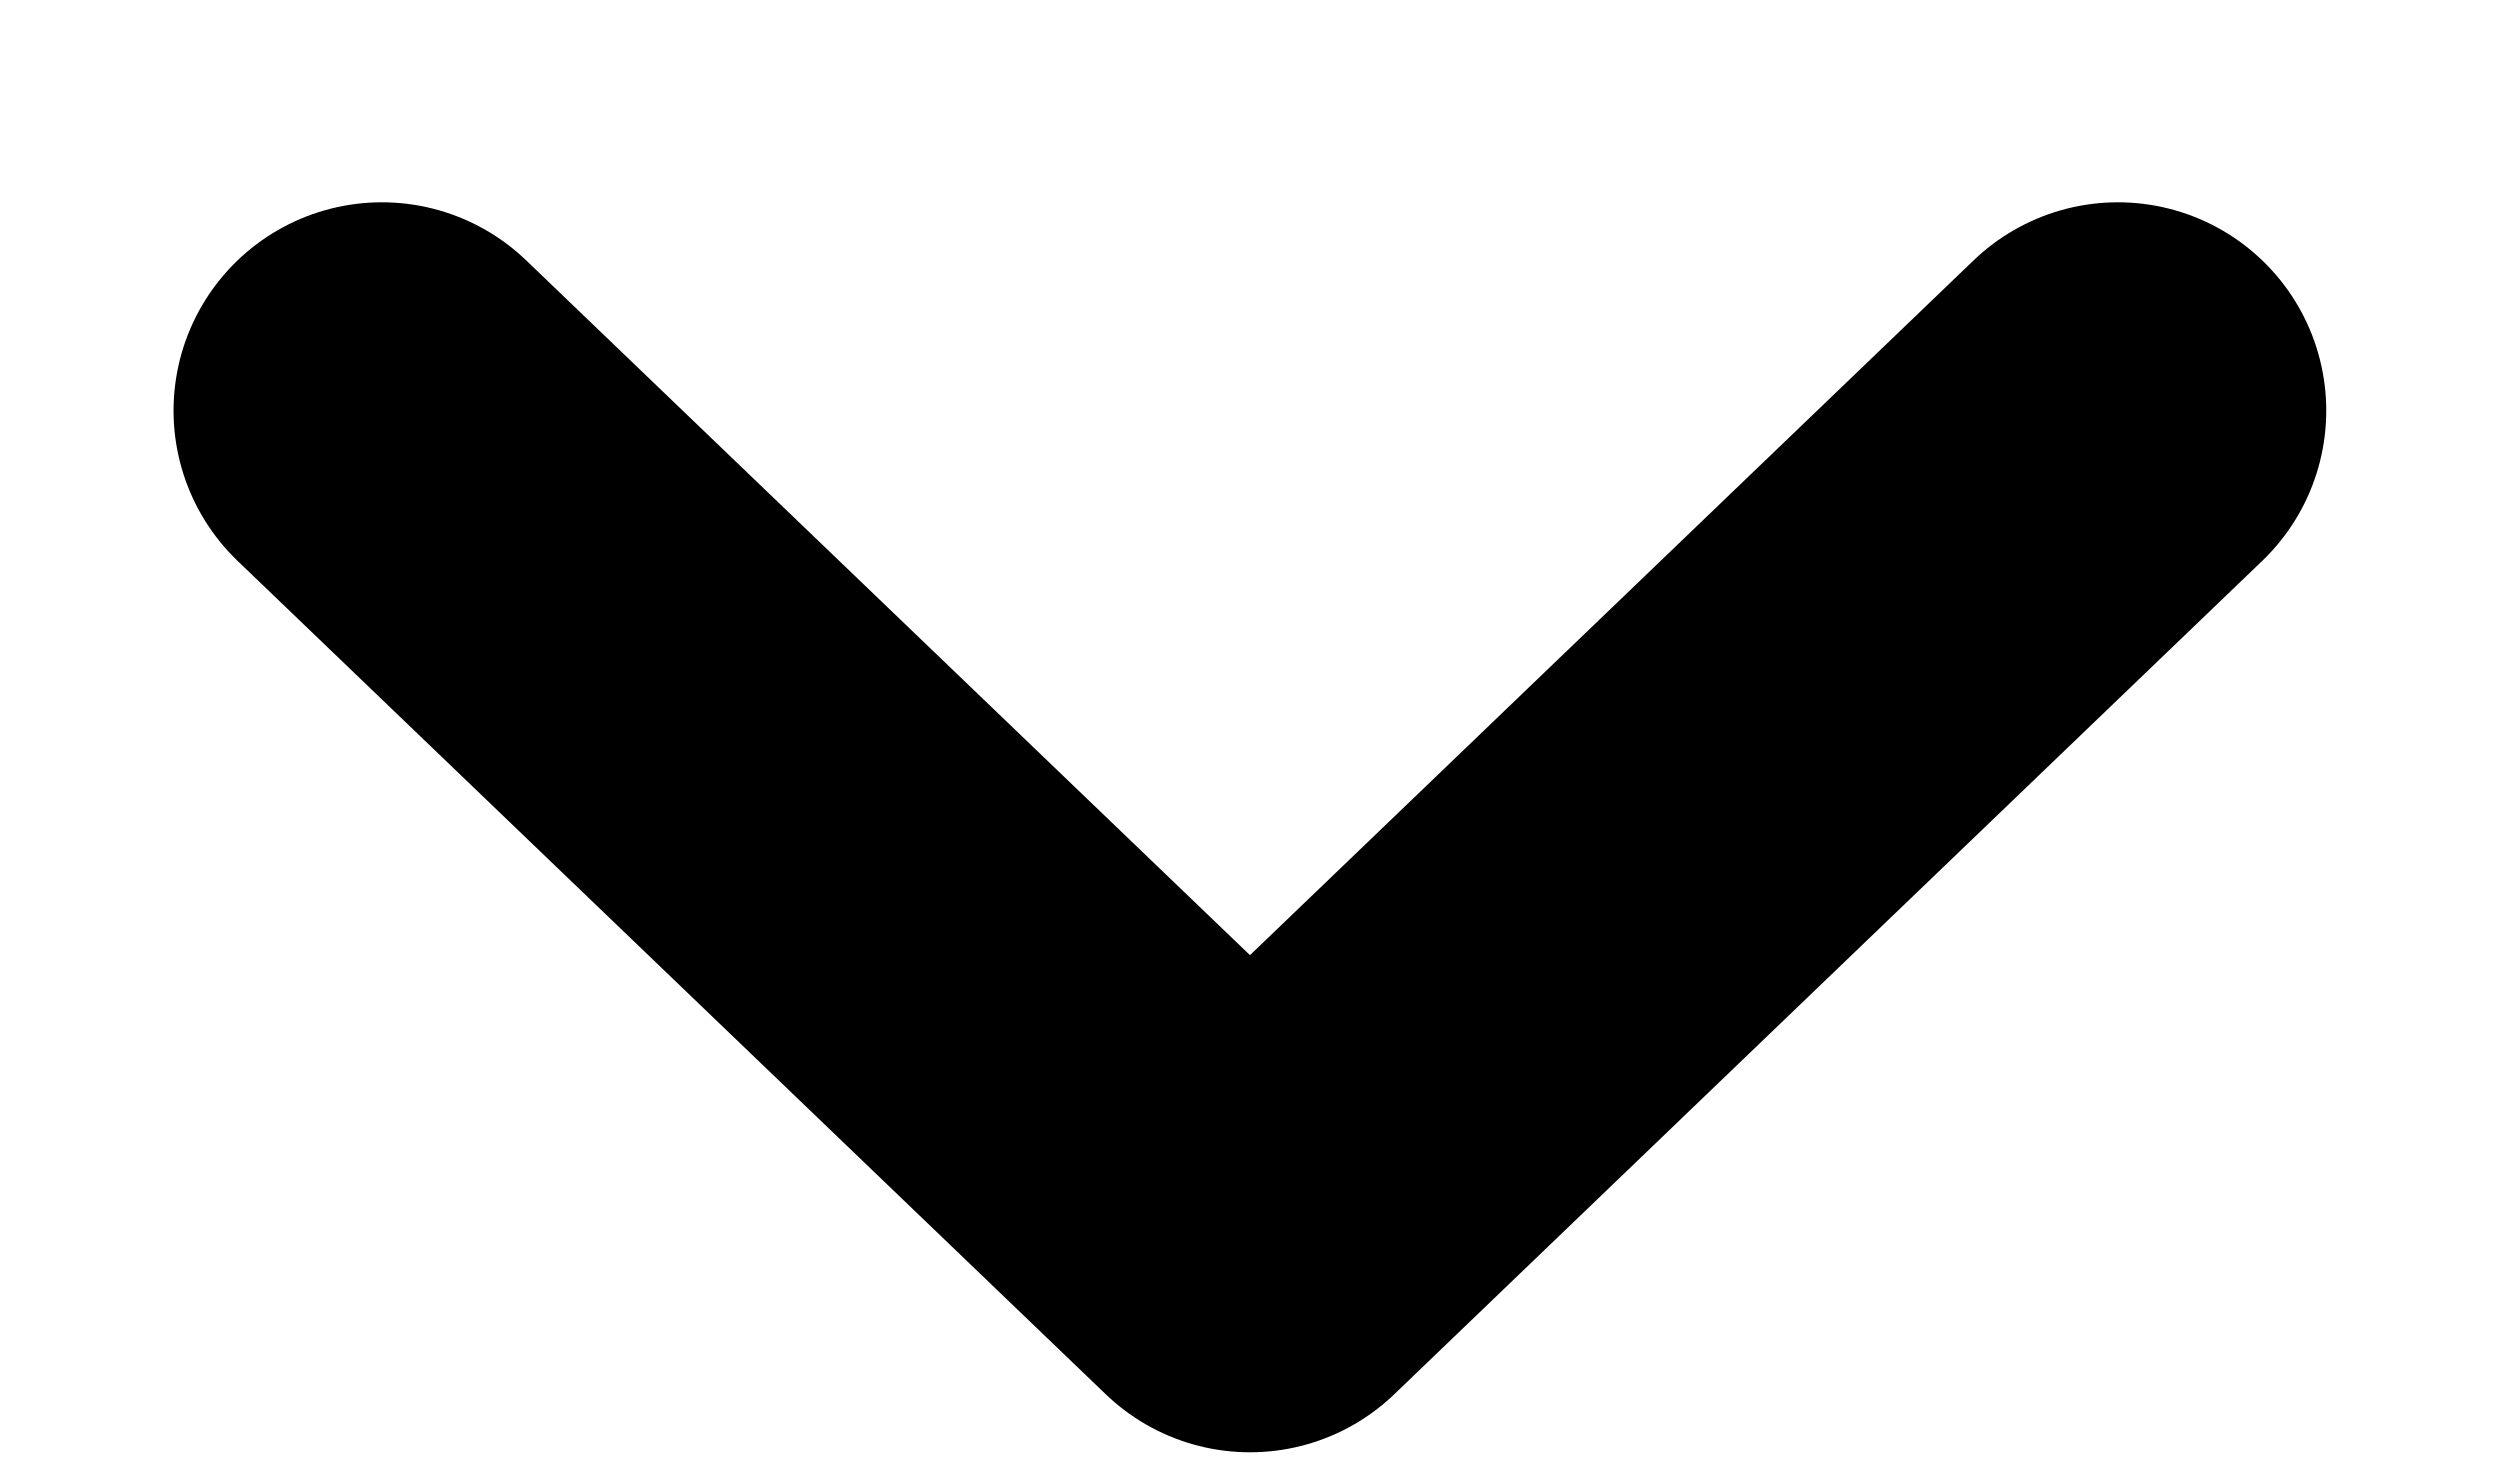 <svg width="12" height="7" viewBox="0 0 12 7" fill="none" xmlns="http://www.w3.org/2000/svg">
<path d="M1.833 1.971L6 5.971L10.166 1.971" stroke="currentColor" stroke-width="2" stroke-linecap="round" stroke-linejoin="round"/>
</svg>
